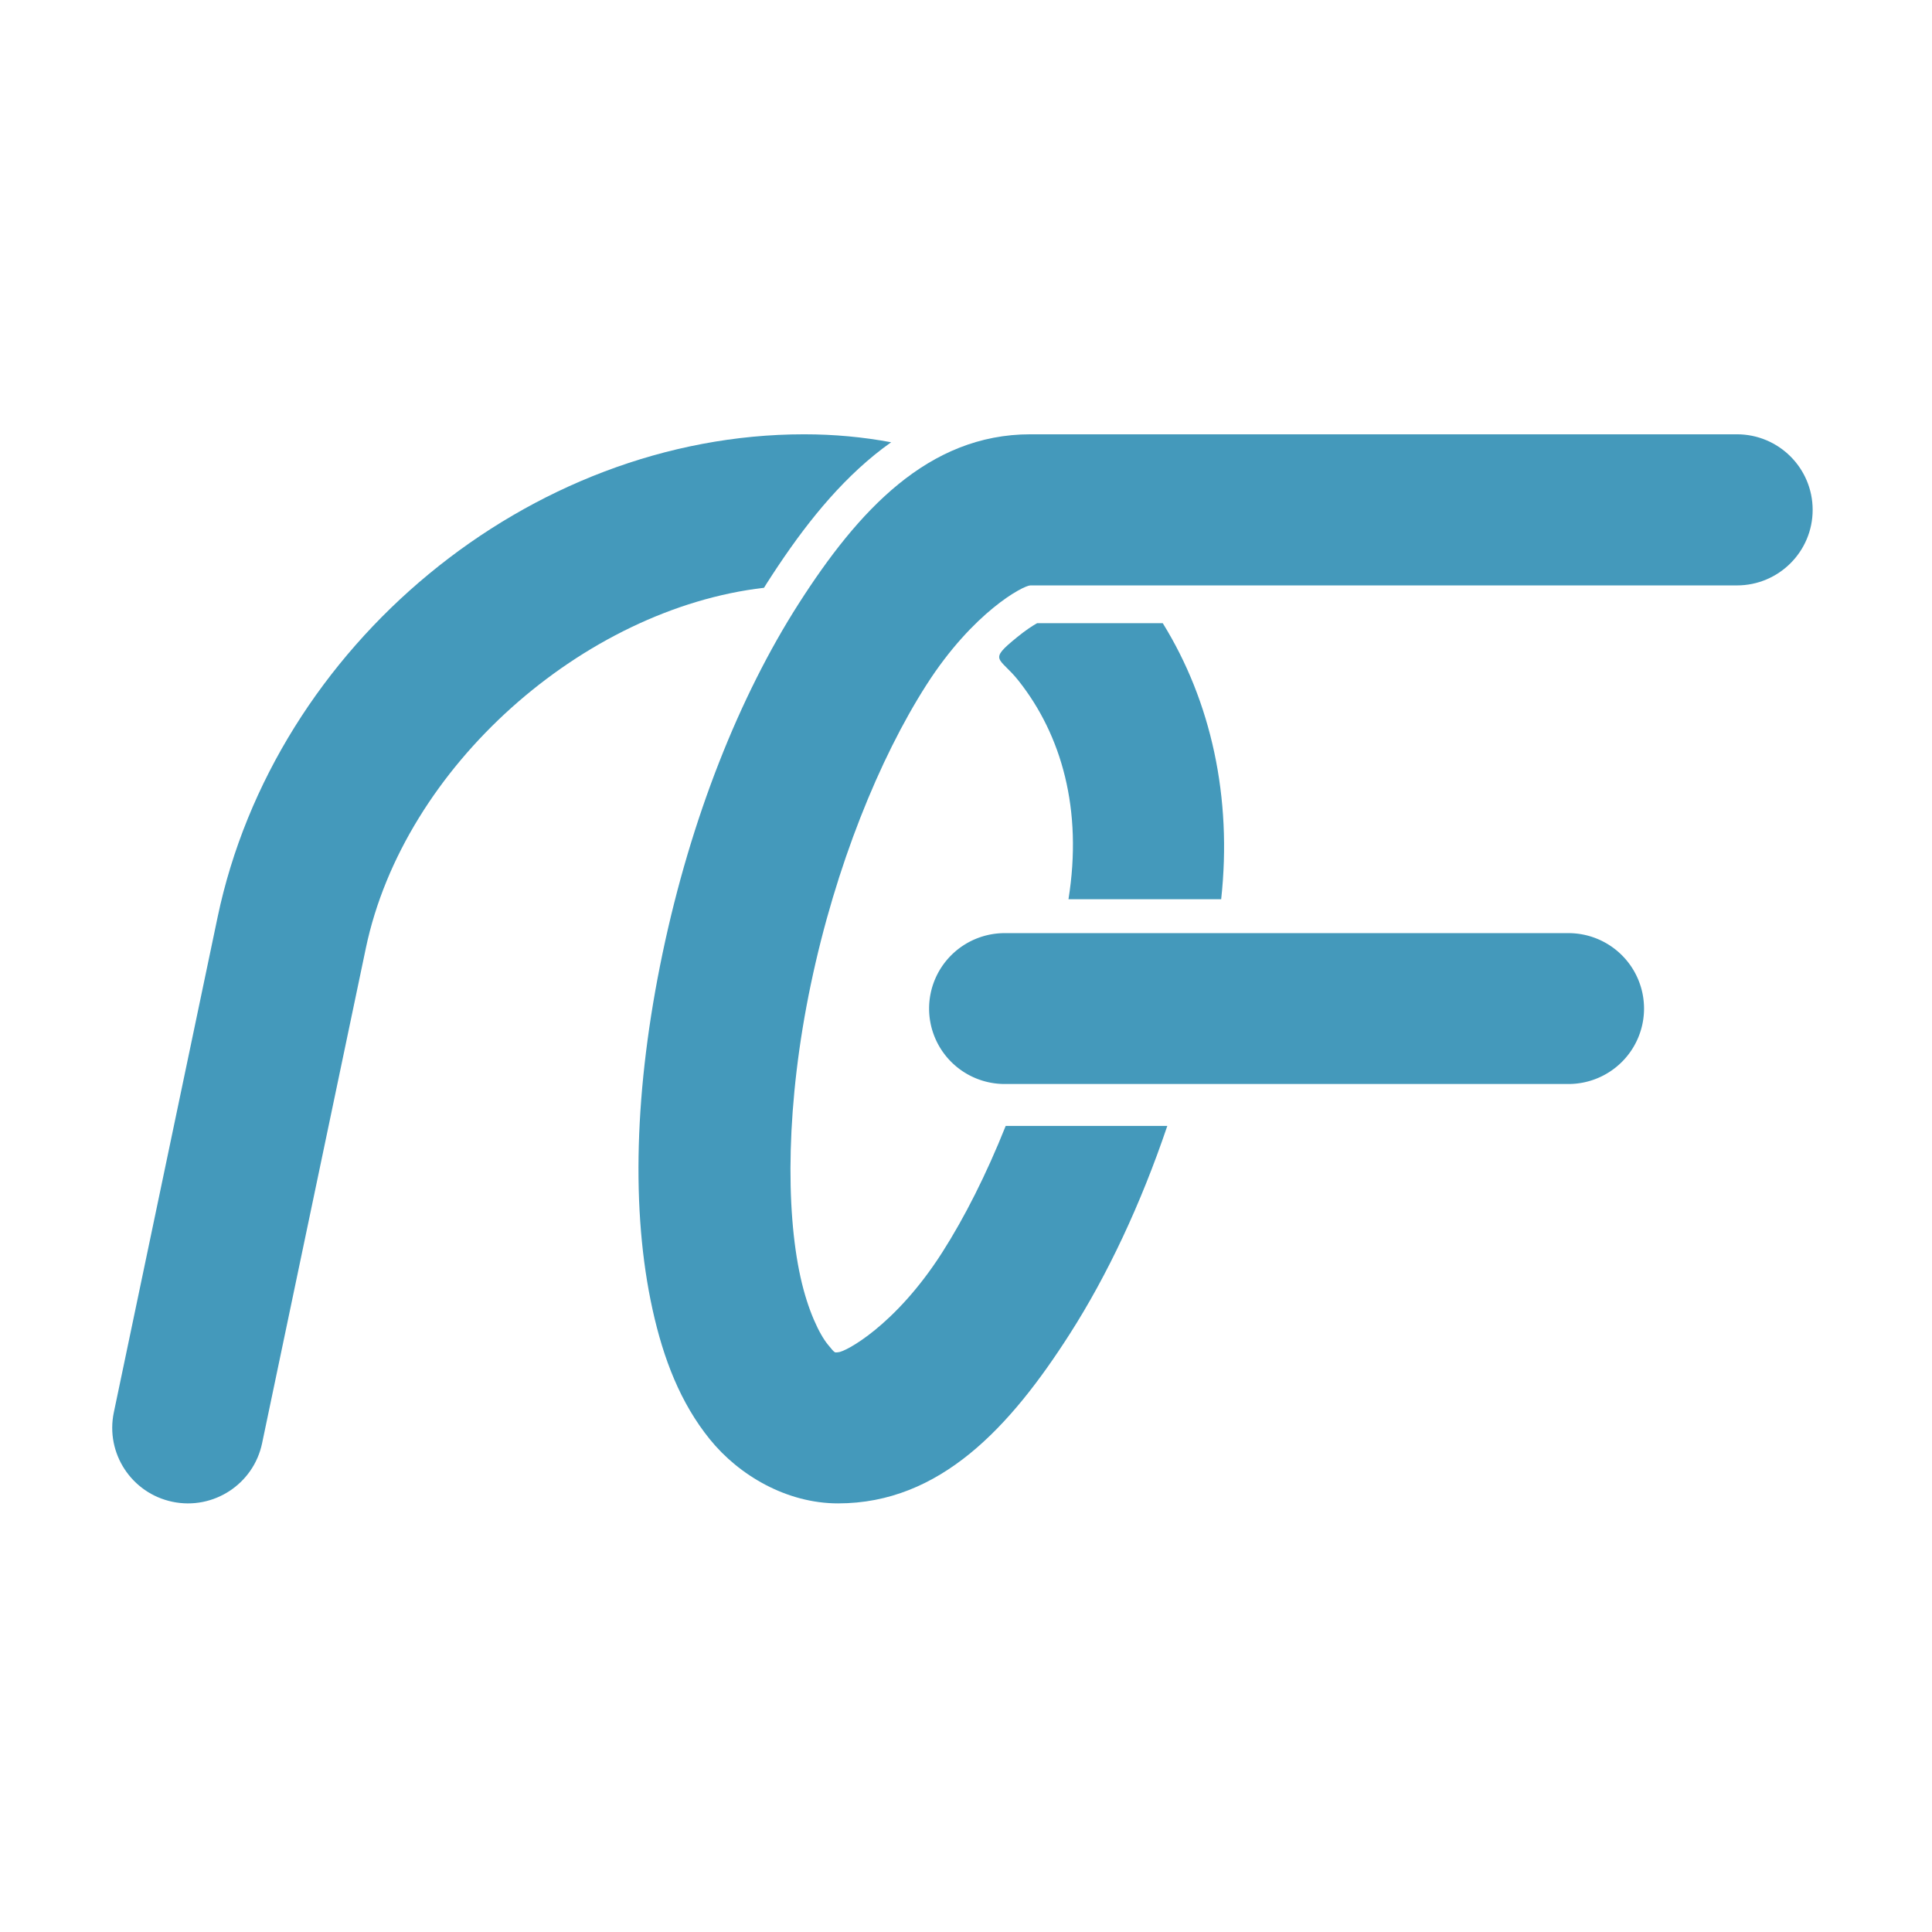<svg xmlns:inkscape="http://www.inkscape.org/namespaces/inkscape" xmlns:sodipodi="http://sodipodi.sourceforge.net/DTD/sodipodi-0.dtd" xmlns="http://www.w3.org/2000/svg" xmlns:svg="http://www.w3.org/2000/svg" width="135.467mm" height="135.467mm" viewBox="0 0 135.467 135.467" id="svg88260" inkscape:version="1.1 (c4e8f9e, 2021-05-24)" sodipodi:docname="icon.svg"><defs id="defs88257"></defs><g inkscape:label="Layer 1" inkscape:groupmode="layer" id="layer1" transform="translate(-119.092,-184.952)"><g id="g56661" transform="matrix(0.872,0,0,0.87,364.785,77.074)" style="fill:#4499bb;fill-opacity:1;stroke-width:1.148" inkscape:export-filename="/Users/Adam/rect55836.png" inkscape:export-xdpi="300" inkscape:export-ydpi="300"><path style="color:#000000;fill:#4499bb;fill-opacity:1;stroke-width:26.377;stroke-linecap:round;stroke-linejoin:round;-inkscape-stroke:none;paint-order:stroke fill markers" d="m -748.531,657.453 c -0.107,0.057 -0.091,0.043 -0.213,0.111 -1.274,0.72 -3.337,2.072 -5.795,4.082 -9.061,7.366 -5.48,5.952 0.332,13.258 13.079,16.536 19.548,39.248 15.182,66.496 h 46.334 c 3.375,-30.884 -3.035,-60.176 -17.723,-83.947 z" transform="scale(0.265)" id="path56653"></path><path style="color:#000000;fill:#4499bb;fill-opacity:1;stroke-width:26.377;stroke-linecap:round;stroke-linejoin:round;-inkscape-stroke:none;paint-order:stroke fill markers" d="m -819.242,600 c -83.44,0 -160.687,64.201 -177.971,146.869 l -31.482,150.592 c -2.596,12.422 5.367,24.597 17.789,27.195 12.422,2.596 24.597,-5.369 27.195,-17.791 l 31.484,-150.59 c 11.556,-55.271 66.058,-103.228 120.809,-109.592 0.286,-0.454 0.564,-0.923 0.852,-1.373 9.355,-14.653 19.75,-28.492 32.703,-39.066 1.631,-1.331 3.309,-2.607 5.033,-3.822 C -801.329,600.828 -810.162,600 -819.242,600 Z" transform="scale(0.265)" id="path56655"></path><path id="path56657" style="color:#000000;fill:#4499bb;fill-opacity:1;stroke-width:26.377;stroke-linecap:round;stroke-linejoin:round;-inkscape-stroke:none;paint-order:stroke fill markers" d="m -750.584,600 c -31.014,0 -52.251,23.23 -70.297,51.496 -18.046,28.266 -32.734,65.326 -41.316,106.373 -8.582,41.047 -9.622,78.416 -3.027,108.352 3.297,14.968 8.421,28.322 17.348,39.396 8.927,11.075 23.419,19.525 38.926,19.525 31.014,0 52.251,-23.23 70.297,-51.496 11.465,-17.958 21.566,-39.475 29.615,-63.299 h -49.037 c -5.875,14.738 -12.491,27.869 -19.318,38.562 -14.209,22.256 -29.469,30.273 -31.557,30.273 -1.044,0 -0.684,0.639 -3.145,-2.414 -2.461,-3.053 -5.979,-10.14 -8.246,-20.434 -4.535,-20.586 -4.4,-53.016 3.137,-89.062 7.536,-36.046 20.856,-68.785 35.064,-91.041 14.209,-22.256 29.469,-30.273 31.557,-30.273 h 214.379 c 12.694,0.003 22.986,-10.285 22.986,-22.979 -6.8e-4,-12.694 -10.292,-22.984 -22.986,-22.98 z" transform="scale(0.265)" sodipodi:nodetypes="sssssssccssssssscccs"></path><path style="color:#000000;fill:#4499bb;fill-opacity:1;stroke-width:6.979;stroke-linecap:round;stroke-linejoin:round;-inkscape-stroke:none;paint-order:stroke fill markers" d="m -200.969,199.203 a 6.08,6.08 0 0 0 -6.08,6.08 6.08,6.08 0 0 0 6.08,6.08 h 45.328 a 6.08,6.08 0 0 0 6.08,-6.08 6.08,6.08 0 0 0 -6.08,-6.08 z" id="path56659"></path></g></g></svg>